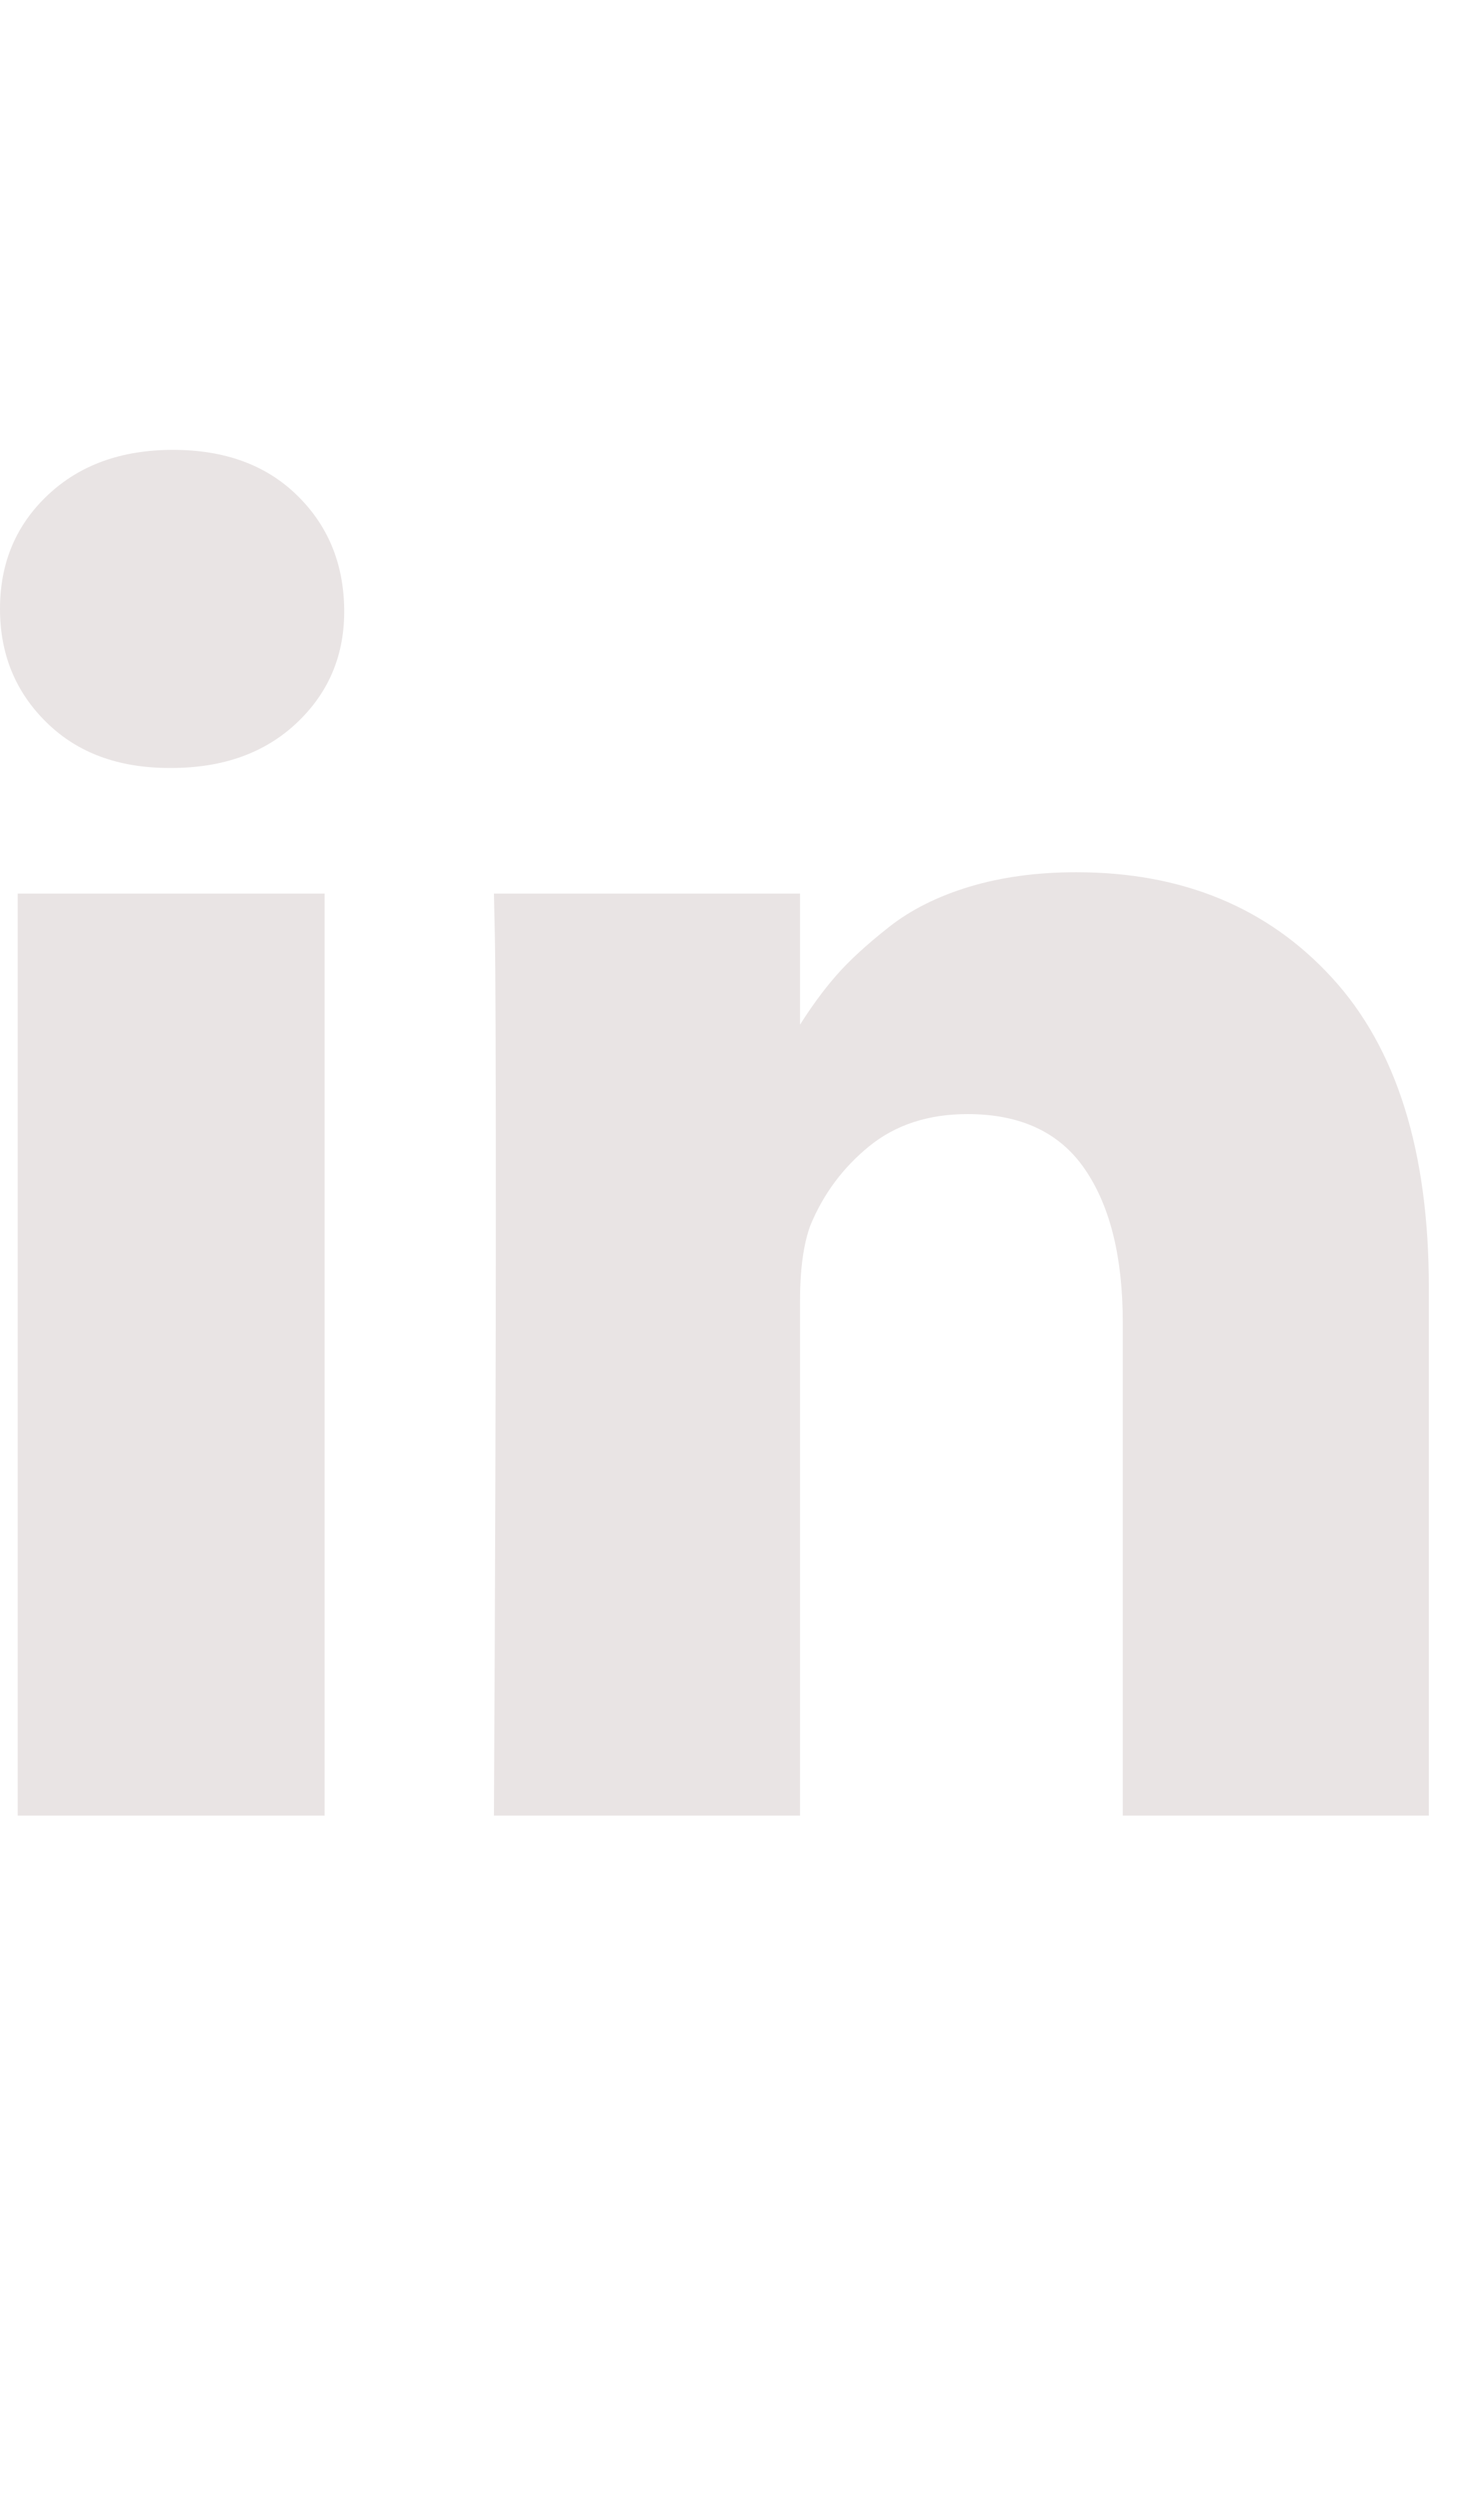 <svg width="14" height="24" viewBox="0 0 14 24" fill="none" xmlns="http://www.w3.org/2000/svg">
<g clip-path="url(#clip0_608_302)">
<path d="M3.117 8.579V17.431H0.17V8.579H3.117ZM3.305 5.846C3.311 6.281 3.161 6.644 2.854 6.936C2.547 7.228 2.144 7.373 1.644 7.373H1.626C1.137 7.373 0.744 7.228 0.447 6.936C0.149 6.644 0 6.281 0 5.846C0 5.405 0.153 5.041 0.46 4.752C0.767 4.463 1.167 4.319 1.661 4.319C2.156 4.319 2.552 4.463 2.849 4.752C3.147 5.041 3.299 5.405 3.305 5.846ZM13.72 12.358V17.431H10.781V12.697C10.781 12.072 10.661 11.582 10.419 11.228C10.178 10.873 9.802 10.696 9.29 10.696C8.914 10.696 8.6 10.799 8.347 11.004C8.094 11.21 7.905 11.464 7.78 11.768C7.715 11.947 7.682 12.188 7.682 12.492V17.431H4.743C4.755 15.055 4.761 13.129 4.761 11.652C4.761 10.175 4.758 9.294 4.752 9.008L4.743 8.579H7.682V9.866H7.664C7.783 9.675 7.905 9.508 8.03 9.365C8.155 9.222 8.323 9.068 8.535 8.901C8.746 8.734 9.005 8.605 9.312 8.512C9.619 8.42 9.96 8.374 10.335 8.374C11.353 8.374 12.172 8.712 12.791 9.388C13.41 10.063 13.72 11.053 13.72 12.358Z" fill="#E9E4E4"/>
</g>
<defs>
<clipPath id="clip0_608_302">
<rect width="13.72" height="24" fill="white" transform="matrix(1 0 0 -1 0 24)"/>
</clipPath>
</defs>
</svg>
